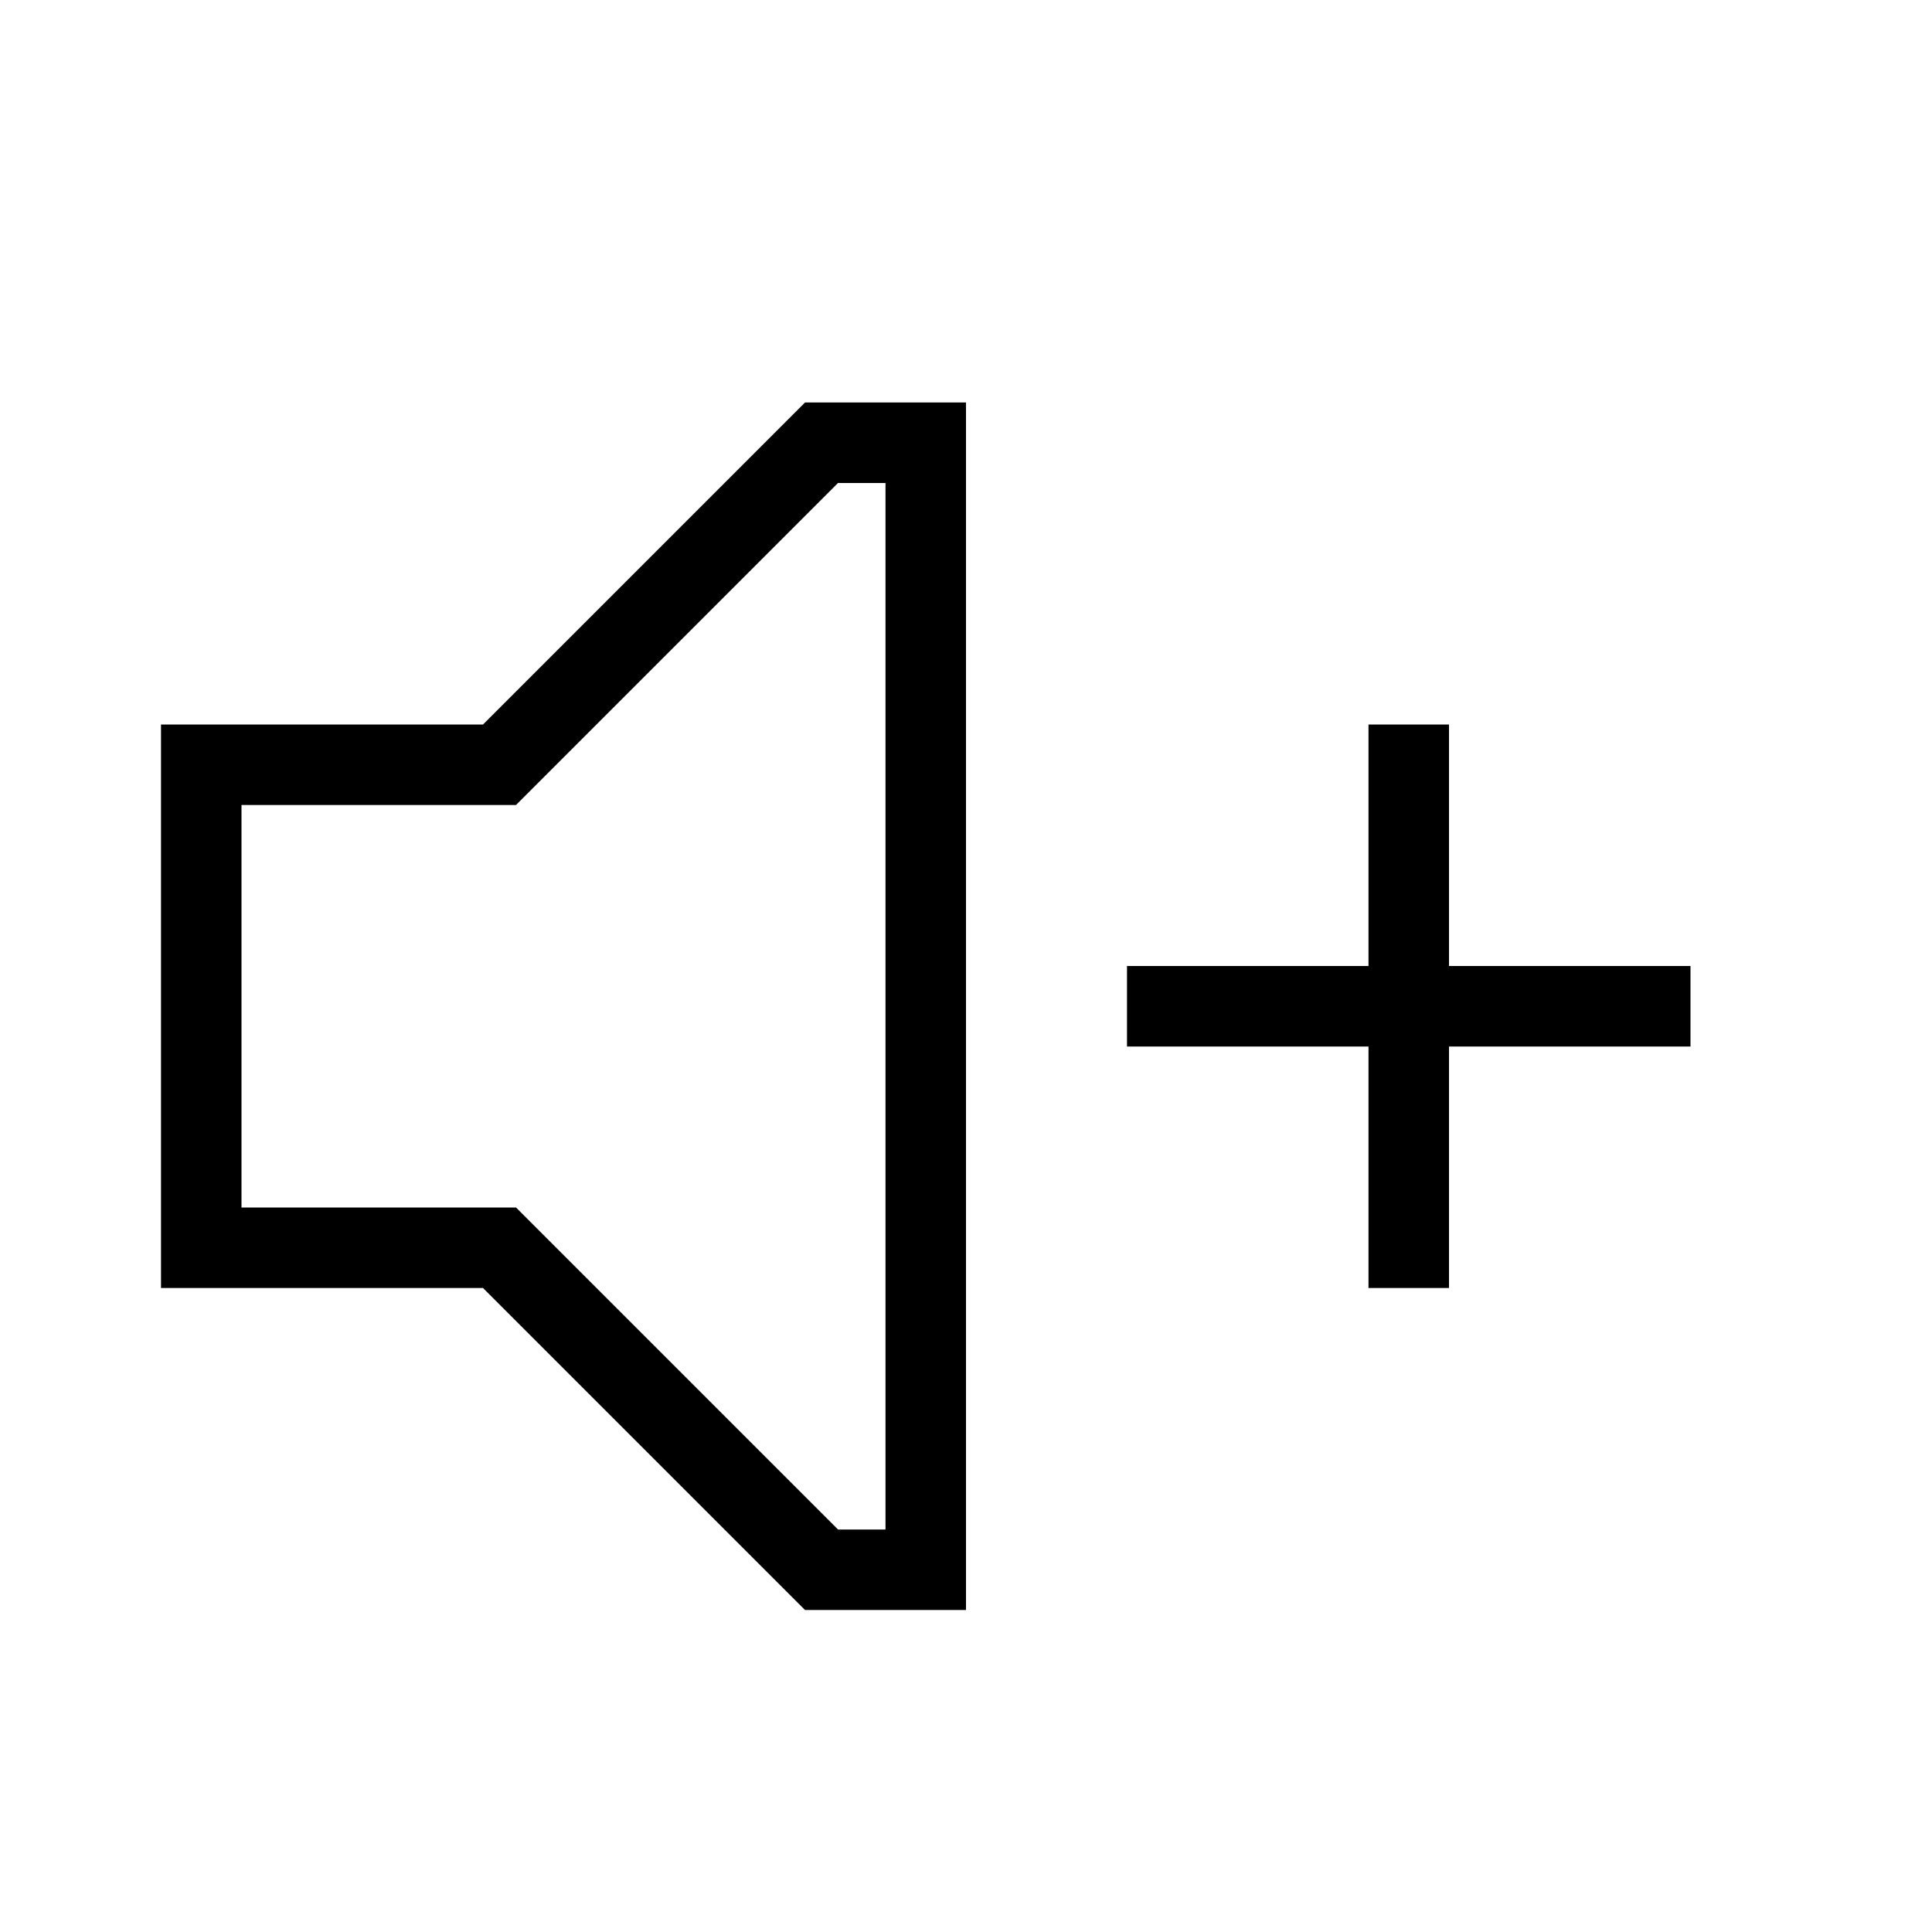 <svg xmlns="http://www.w3.org/2000/svg" width="128" height="128" viewBox="0 0 24 24"><path fill="currentColor" d="M2 9h4l4-4h2v15h-2l-4-4H2zm1 6h3.41l4 4H11V6h-.59l-4 4H3zm14 1v-3h-3v-1h3V9h1v3h3v1h-3v3z"/></svg>
